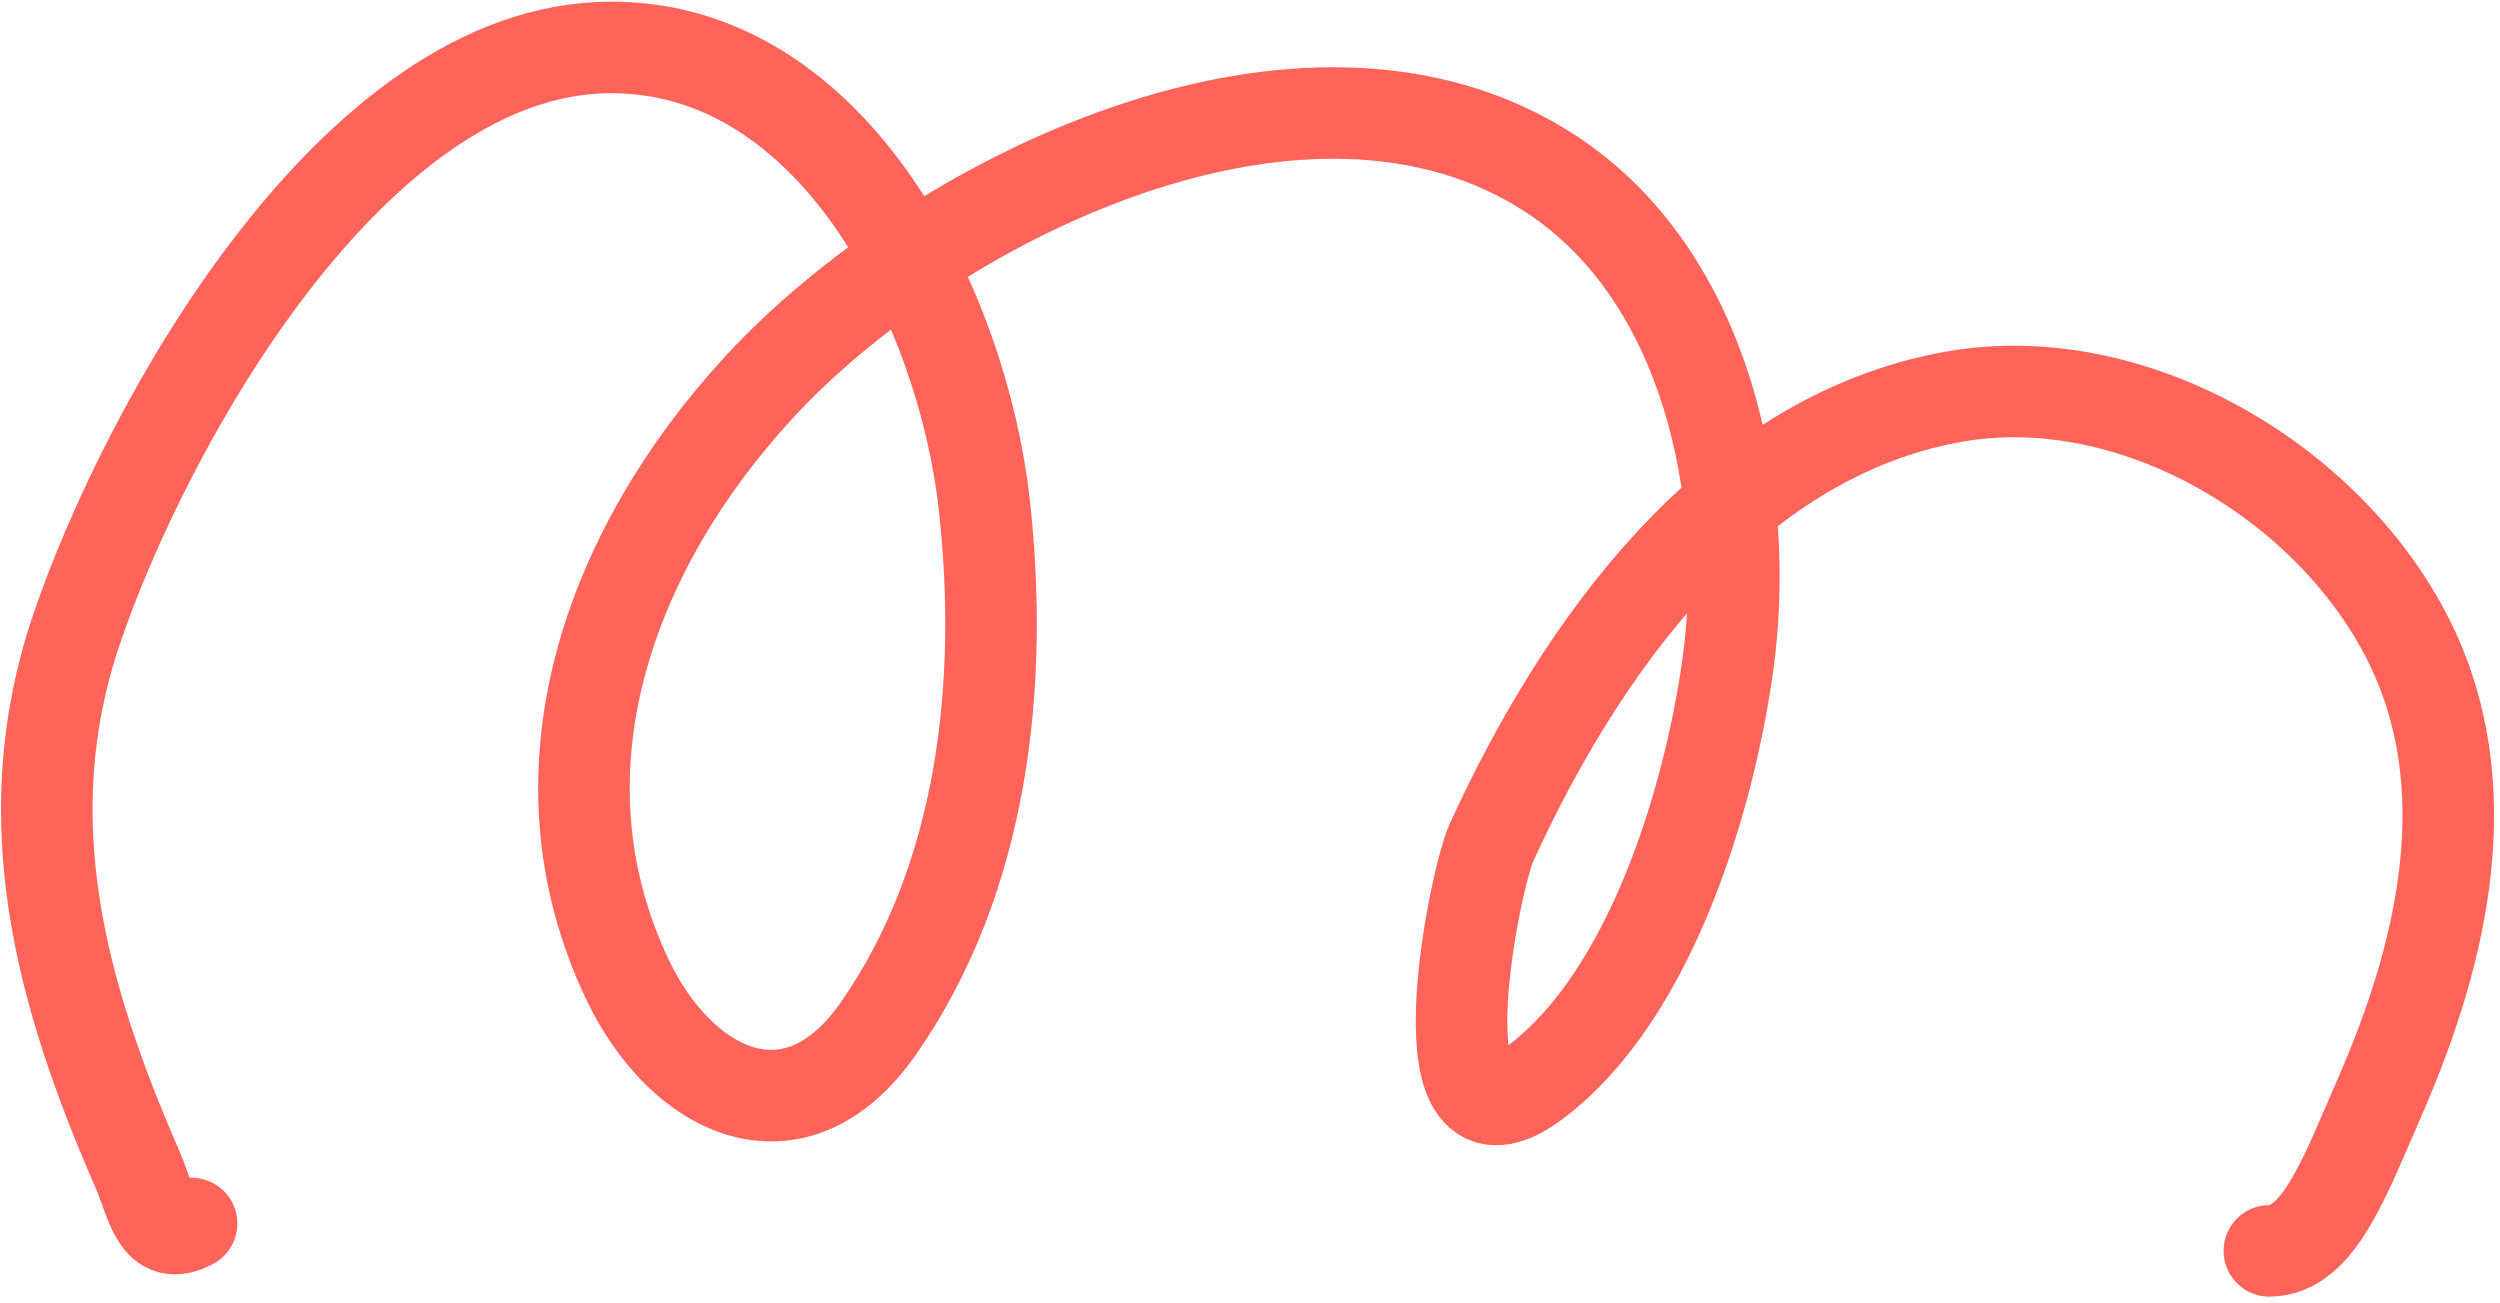 <svg xmlns="http://www.w3.org/2000/svg" width="355" height="185" viewBox="0 0 355 185" fill="none"><path d="M27.203 173.738C22.187 176.452 21.68 171.013 19.43 165.849C8.707 141.228 1.758 116.296 10.833 89.467C20.546 60.751 50.096 6.953 86.55 6.736C118.715 6.544 136.694 44.144 139.76 71.576C142.602 97.006 139.65 124.631 124.752 146.01C112.815 163.14 96.709 155.083 89.112 139.121C75.053 109.581 86.504 78.129 107.717 55.059C132.137 28.501 185.362 1.832 220.284 24.735C242.325 39.19 248.783 70.028 245.337 94.546C242.646 113.69 234.342 141.349 218.127 153.599C200.786 166.7 209.414 124.858 211.766 119.701C224.351 92.11 245.528 62.047 277.368 56.347C302.706 51.812 330.632 68.283 341.985 90.838C352.398 111.526 346.901 135.155 338.089 155.391C332.979 167.127 329.251 177.58 322.249 177.622" stroke="#FF635A" stroke-width="13" stroke-linecap="round"></path></svg>